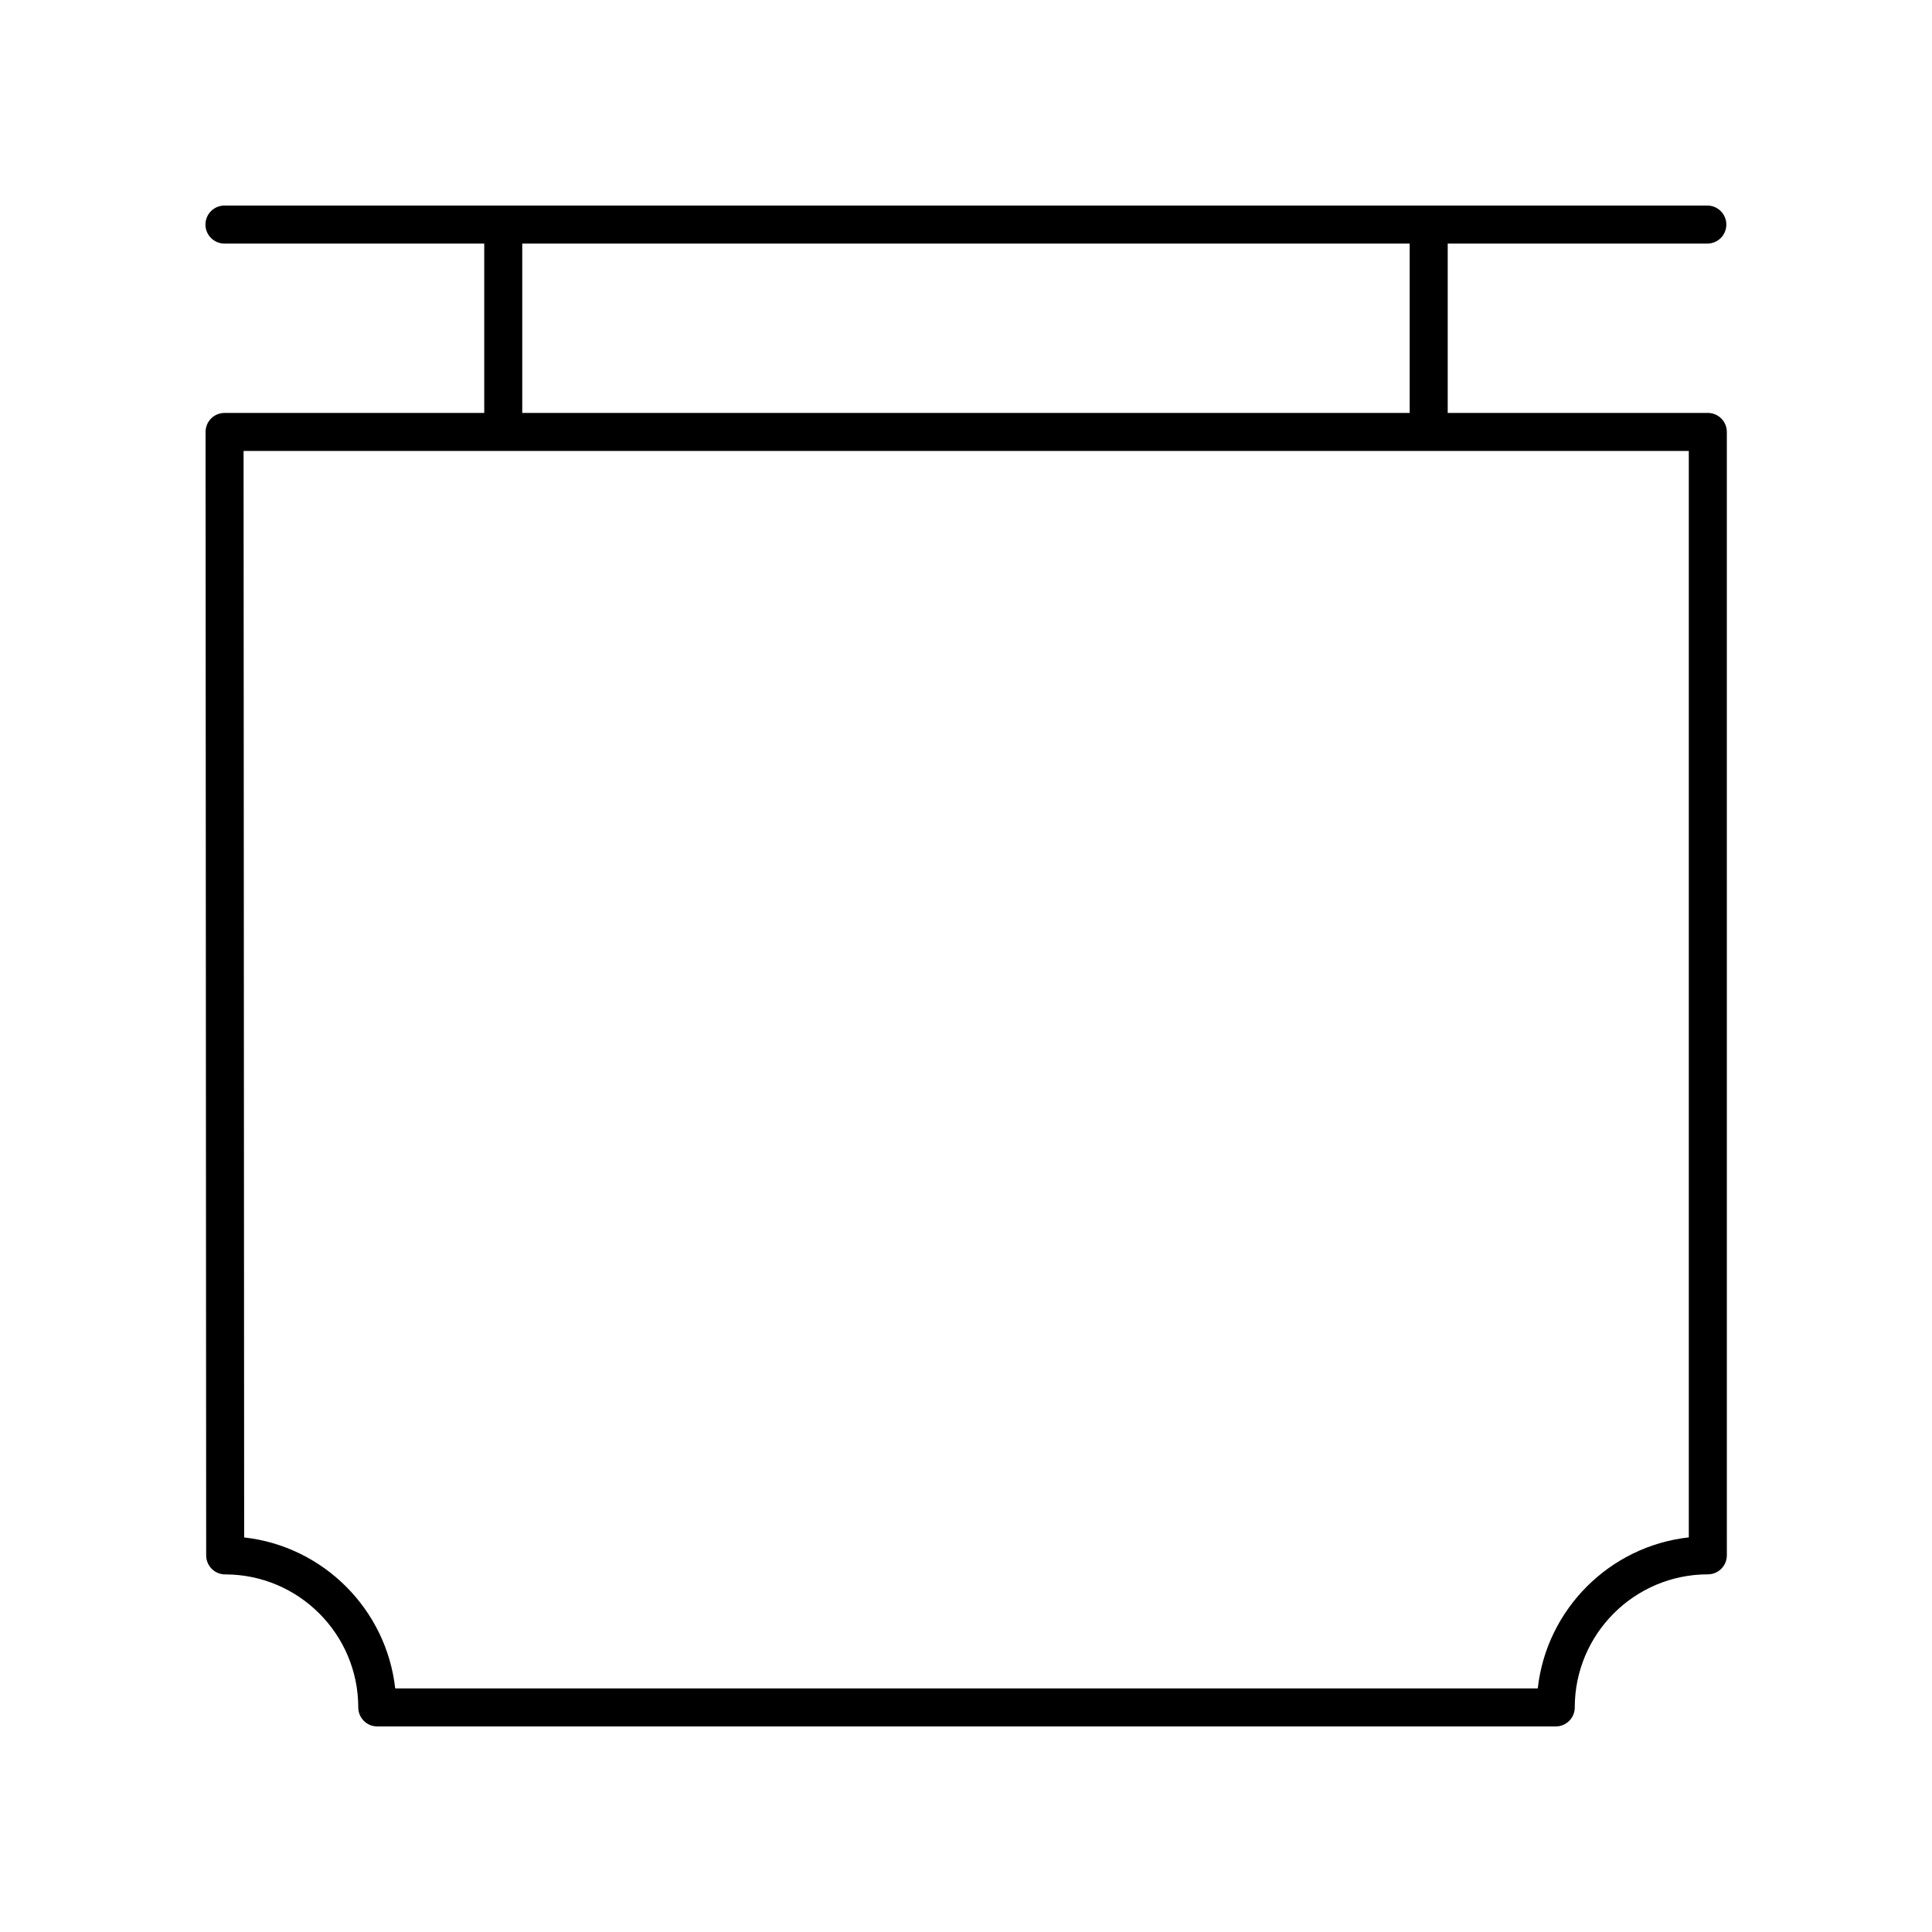 <?xml version="1.0" encoding="UTF-8"?>
<!-- Uploaded to: SVG Find, www.svgrepo.com, Generator: SVG Find Mixer Tools -->
<svg fill="#000000" width="800px" height="800px" version="1.1" viewBox="144 144 512 512" xmlns="http://www.w3.org/2000/svg">
 <path d="m596.59 253.43h-68.93v-44.879h68.797c2.781 0 5.039-2.254 5.039-5.039 0-2.785-2.254-5.039-5.039-5.039h-392.97c-2.781 0-5.039 2.254-5.039 5.039 0 2.785 2.254 5.039 5.039 5.039h68.844v44.879h-68.82c-1.336 0-2.617 0.531-3.566 1.477-0.941 0.945-1.469 2.231-1.469 3.566l0.164 297.73c0.004 2.781 2.254 5.031 5.039 5.031 19.438 0 35.258 15.812 35.266 35.25 0 2.785 2.254 5.039 5.035 5.039h312.31c2.781 0 5.039-2.254 5.039-5.039 0-19.445 15.82-35.266 35.266-35.266 2.781 0 5.039-2.254 5.039-5.039l-0.004-297.71c0-2.785-2.254-5.039-5.035-5.039zm-314.19-44.879h235.18v44.879h-235.18zm309.15 342.87c-20.984 2.328-37.699 19.039-40.027 40.023h-302.79c-2.344-20.973-19.055-37.676-40.027-40.008l-0.156-287.93h383z"/>
</svg>